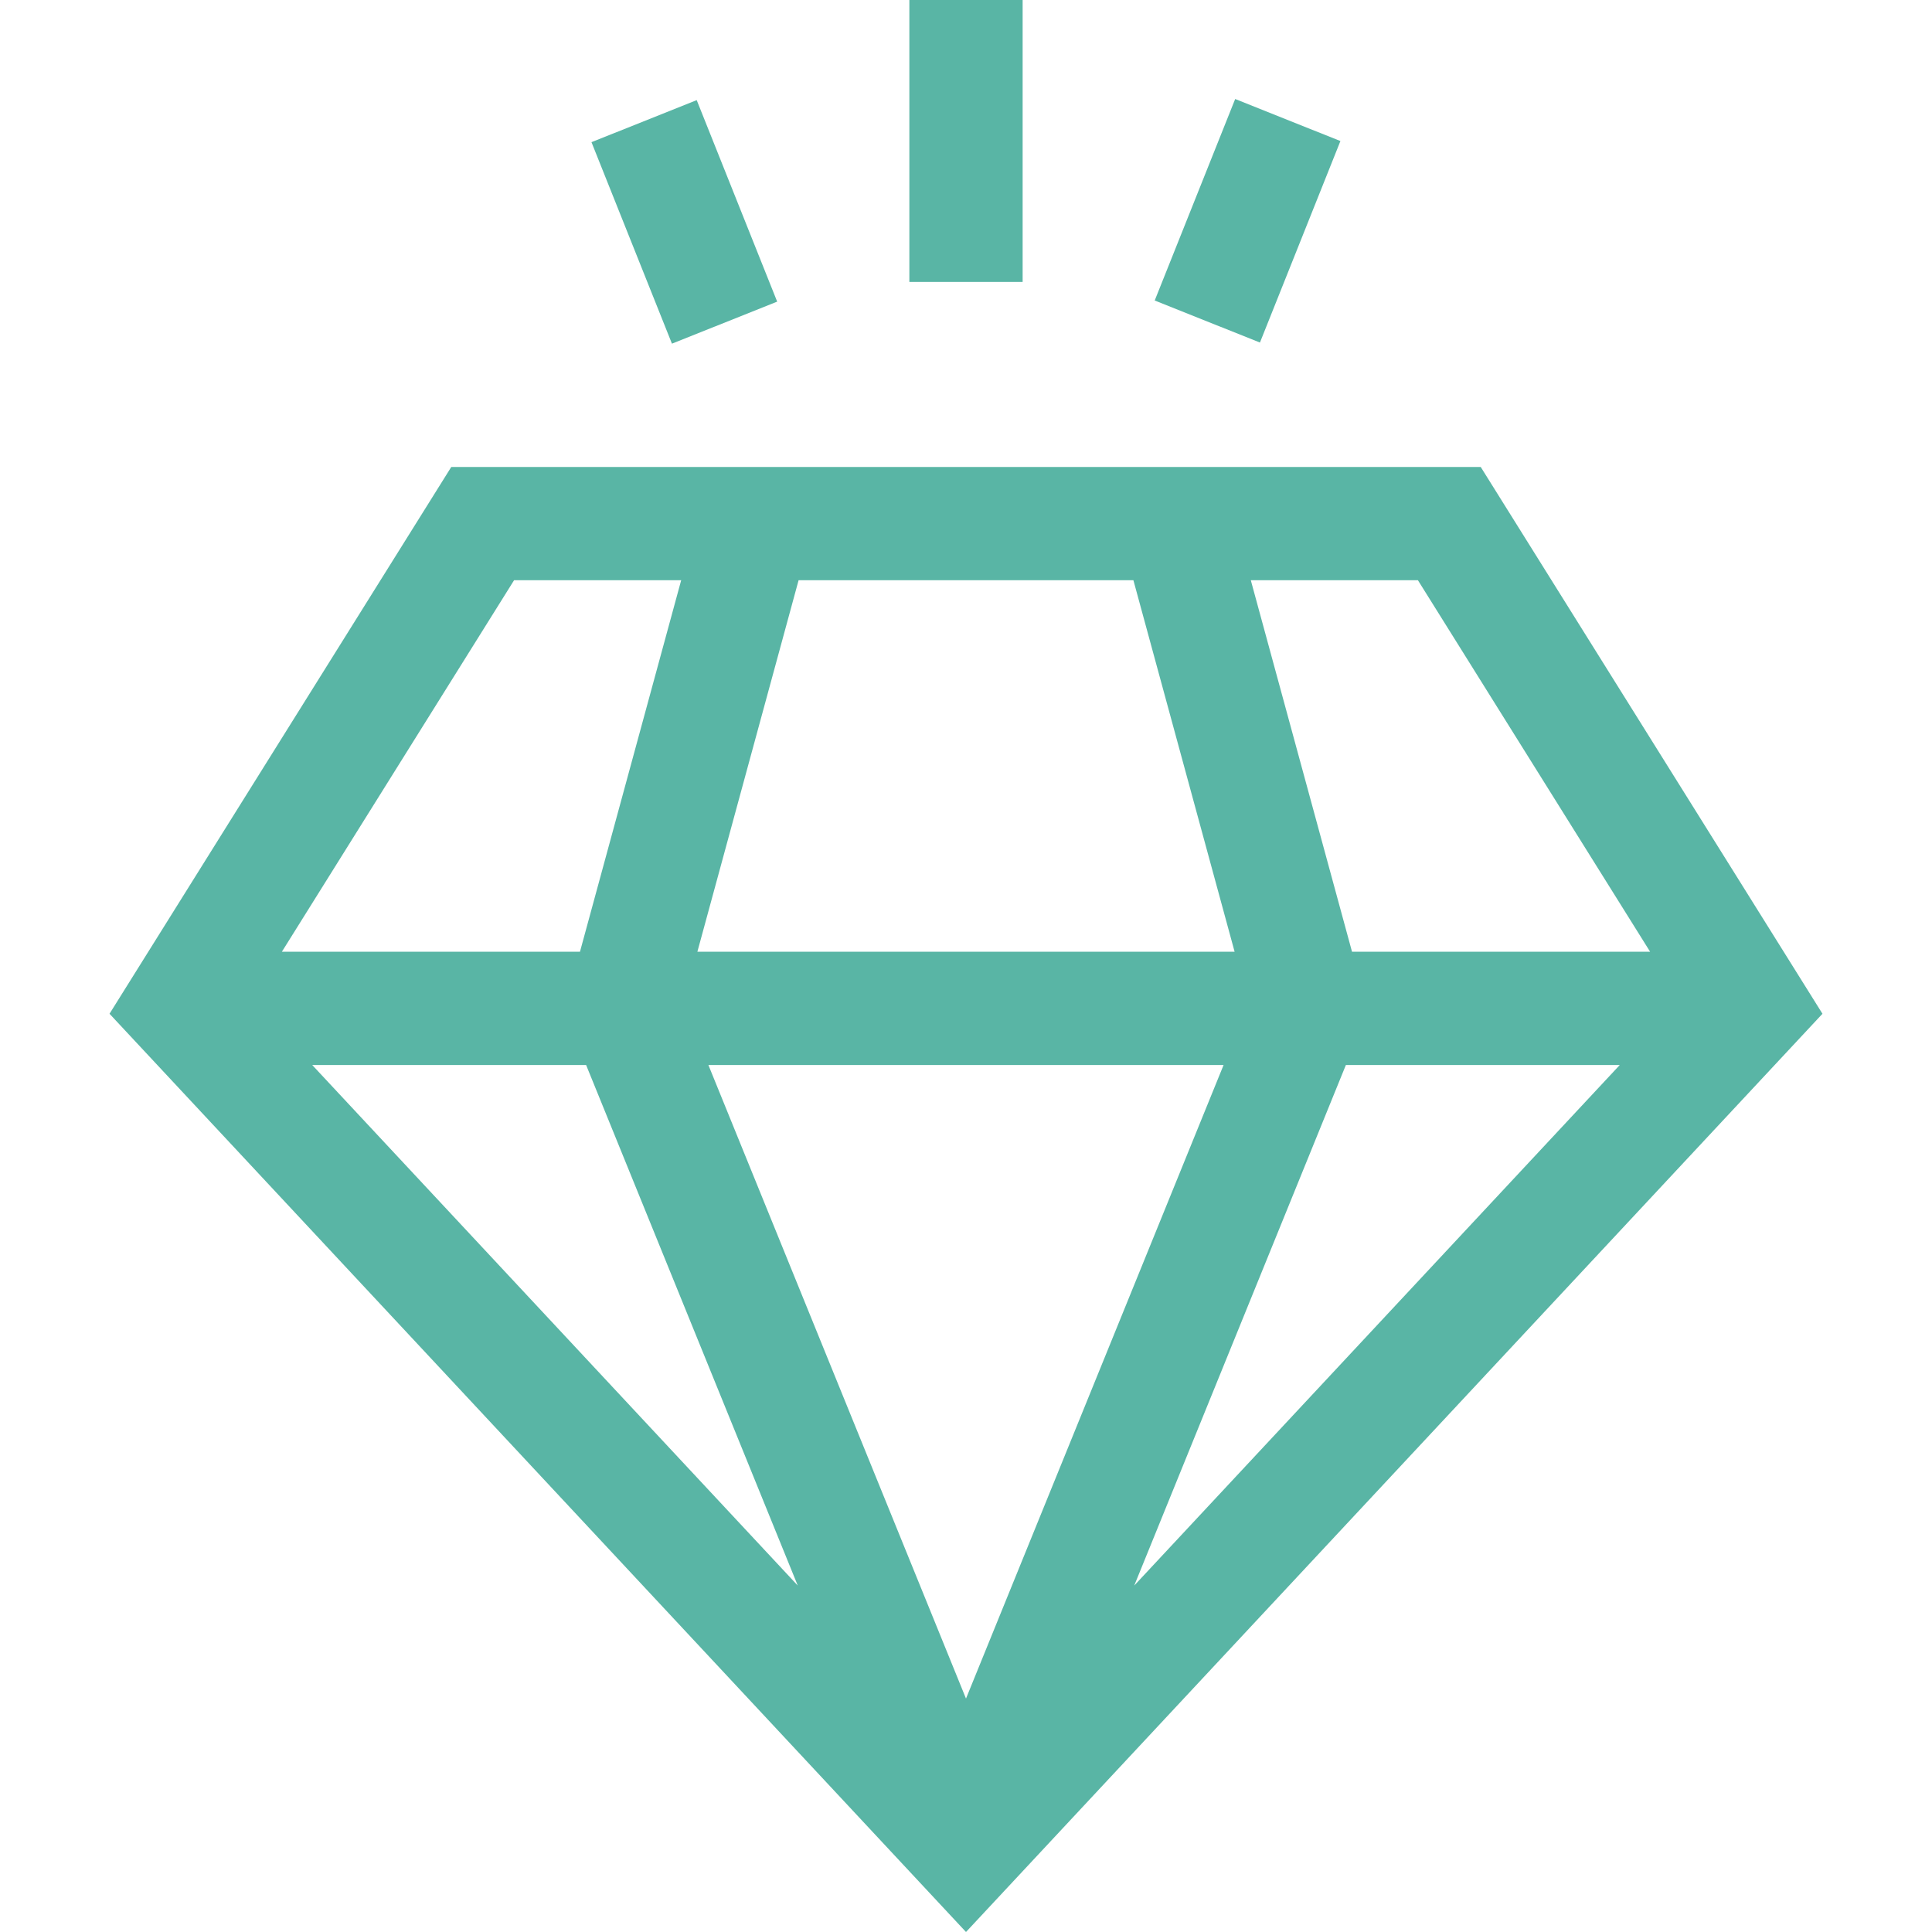 <svg fill="rgba(89, 181, 165, 1)" width="512" viewBox="0 0 511.658 511.658" height="512" data-sanitized-enable-background="new 0 0 511.658 511.658" id="Capa_1" xmlns="http://www.w3.org/2000/svg">
  <g>
    <path d="m240.829 0h30v74.666h-30z"></path>
    <path transform="matrix(.929 -.371 .371 .929 -8.831 71.477)" d="m166.162 29.946h30v57.441h-30z"></path>
    <path transform="matrix(.371 -.929 .929 .371 153.281 343.735)" d="m301.775 43.666h57.442v30h-57.442z"></path>
    <path d="m392.143 123.666h-272.628l-90.508 144.813 226.822 243.179 226.822-243.179zm-211.743 30.001-26.802 98.381h-78.943l61.488-98.381zm119.763 0 26.802 98.381h-142.274l26.803-98.381zm75.352 0 61.488 98.381h-78.944l-26.802-98.381zm-119.687 296.173-68.221-167.793h136.441zm-100.605-167.793 56.05 137.859-128.586-137.859zm201.211 0h72.537l-128.588 137.861z"></path>
  </g>
</svg>
